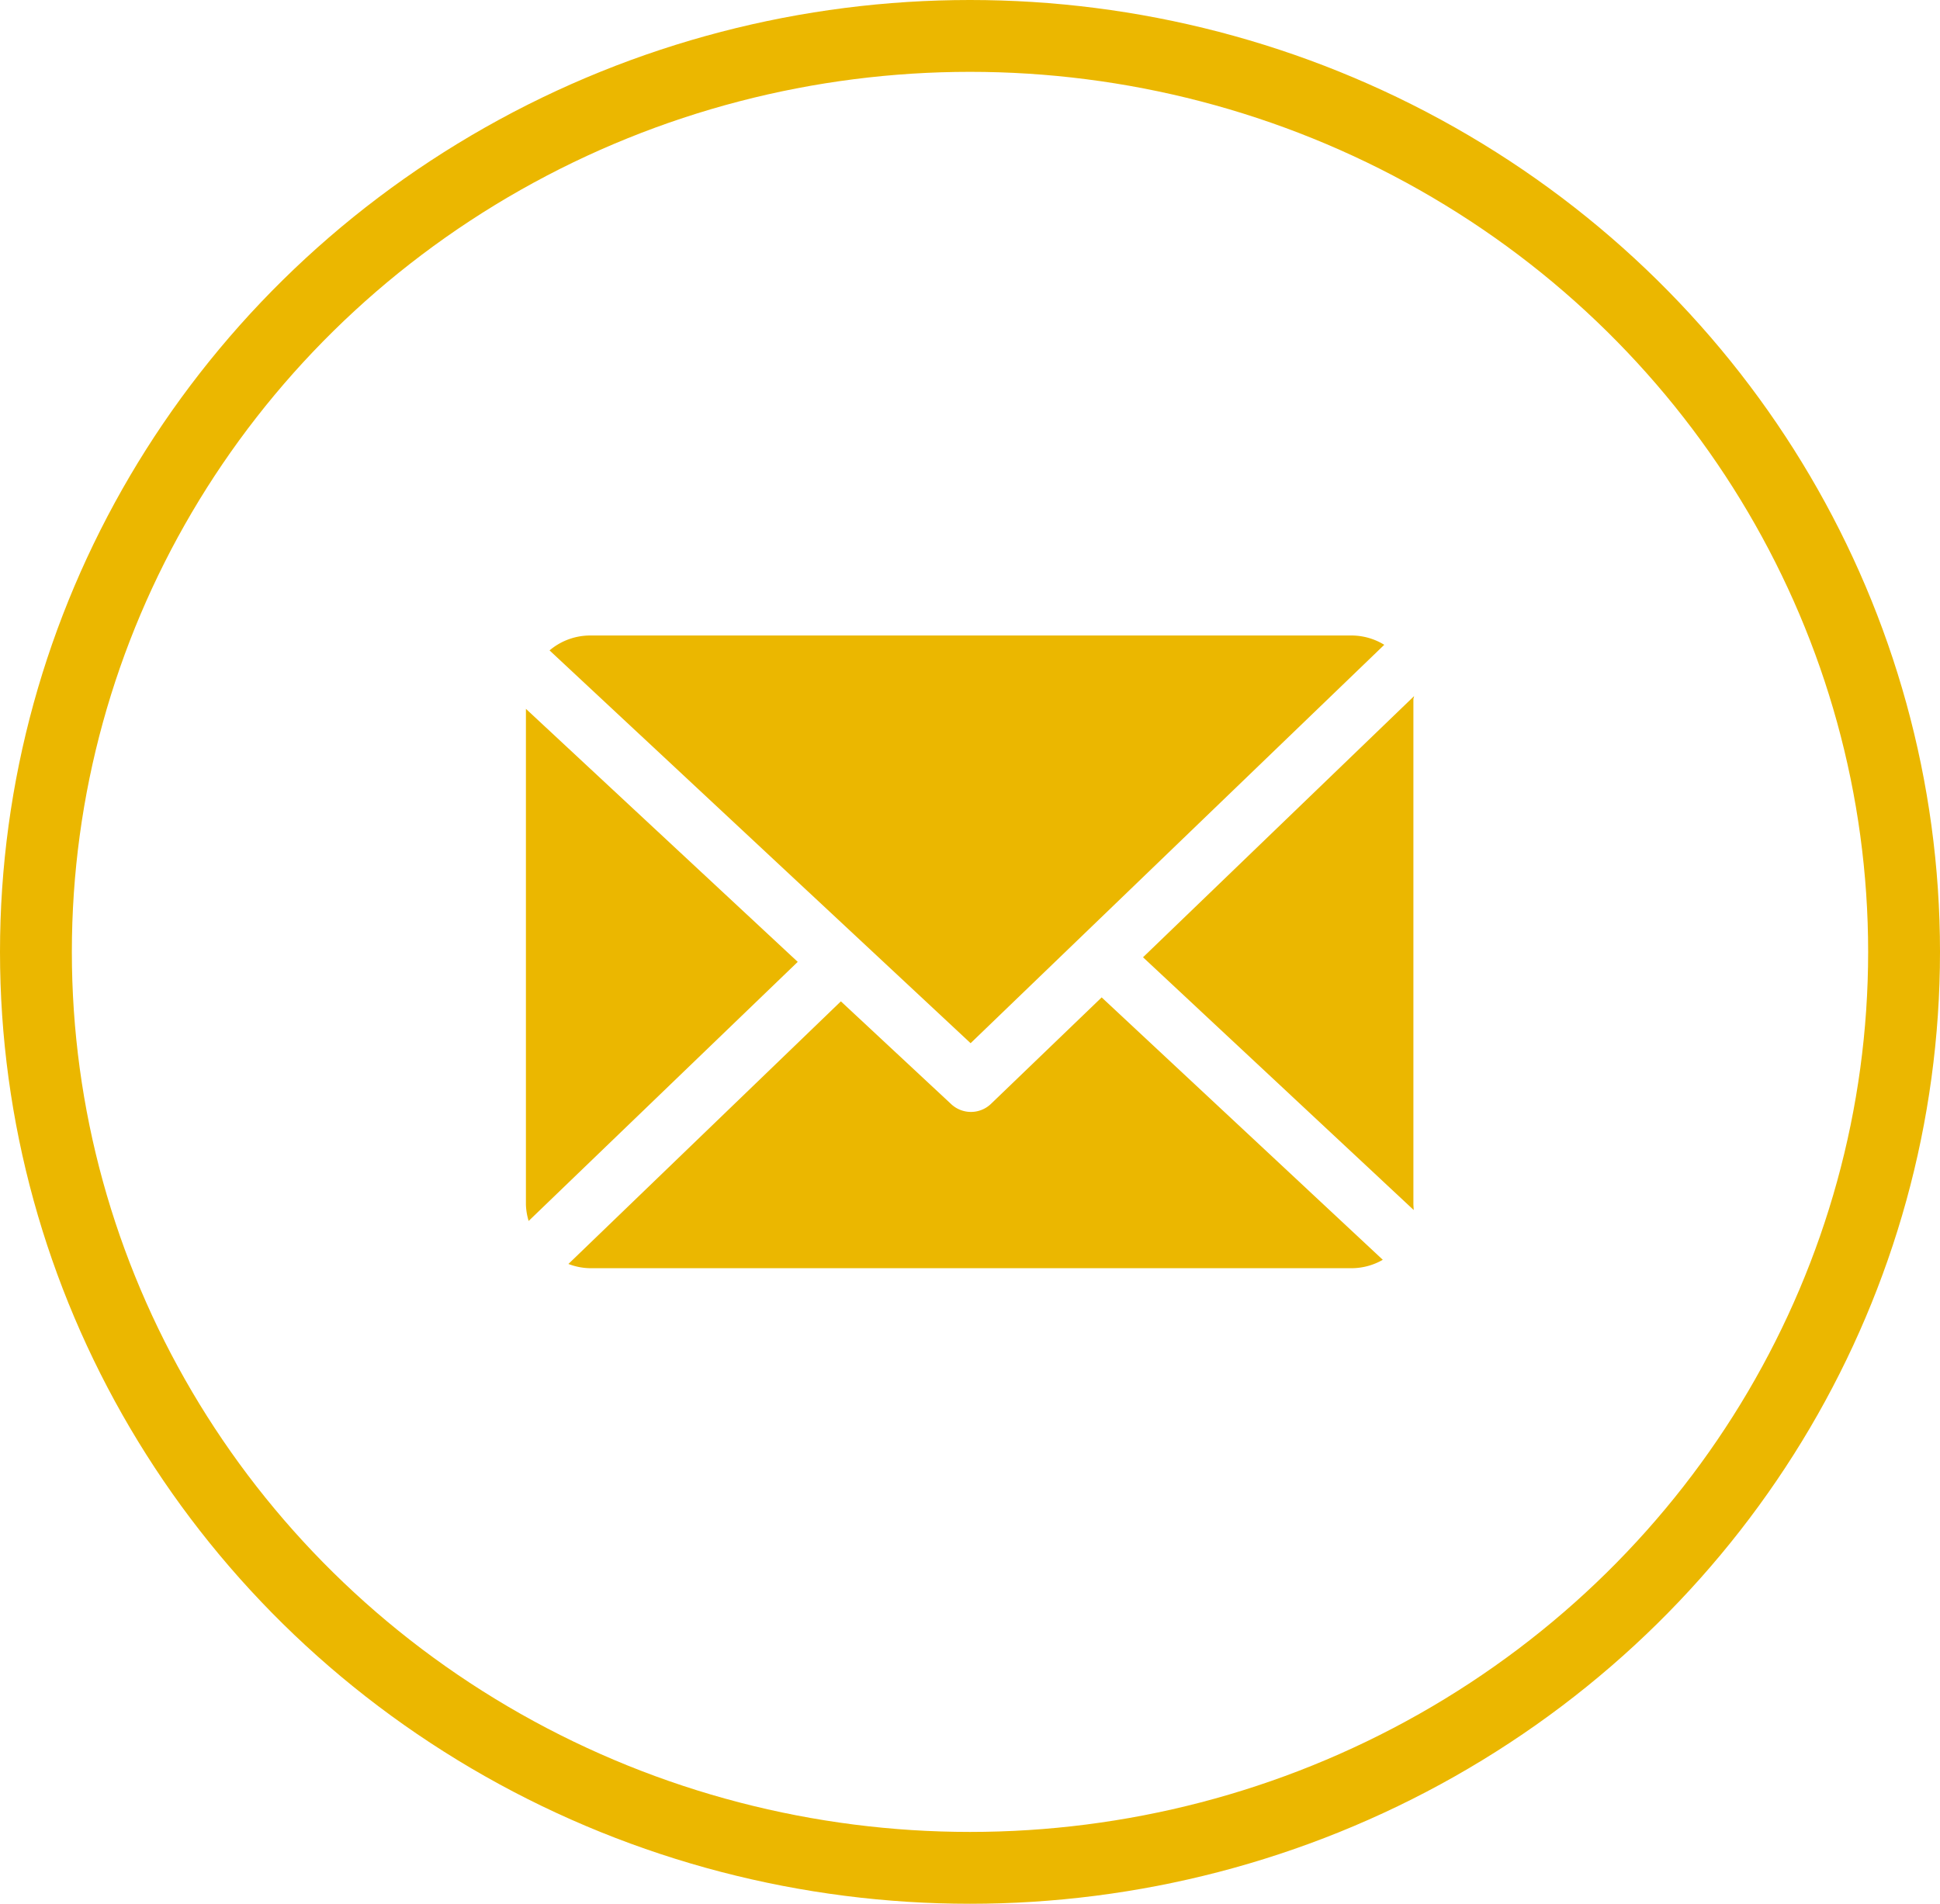 <?xml version="1.0" encoding="UTF-8"?> <svg xmlns="http://www.w3.org/2000/svg" width="54" height="53" viewBox="0 0 54 53"><g id="Group_190" data-name="Group 190" transform="translate(-781 -4777.389)"><g id="Ellipse_8" data-name="Ellipse 8" transform="translate(781 4777.389)" fill="none" stroke="#ebb700" stroke-width="2"><ellipse cx="27" cy="26.5" rx="27" ry="26.5" stroke="none"></ellipse><ellipse cx="27" cy="26.5" rx="26" ry="25.5" fill="none"></ellipse></g><g id="email_3_" data-name="email (3)" transform="translate(795.639 4761.996)"><path id="Path_78" data-name="Path 78" d="M167.455,48.89c0-.028.019-.056.018-.084l-7.544,7.269,7.535,7.037c0-.05-.009-.1-.009-.152Z" transform="translate(-142.752 -14.032)" fill="#ebb700"></path><path id="Path_79" data-name="Path 79" d="M25.853,126.9l-3.08,2.963a.805.805,0,0,1-1.108.009l-3.071-2.862-7.584,7.311a1.748,1.748,0,0,0,.59.118H32.83a1.746,1.746,0,0,0,.848-.234Z" transform="translate(-9.827 -83.74)" fill="#ebb700"></path><path id="Path_80" data-name="Path 80" d="M17.85,44.435,29.364,33.344a1.745,1.745,0,0,0-.889-.259H7.244A1.75,1.75,0,0,0,6.13,33.5Z" transform="translate(-5.472)" fill="#ebb700"></path><path id="Path_81" data-name="Path 81" d="M0,52.1V65.9a1.752,1.752,0,0,0,.076.457l7.49-7.213Z" transform="translate(0 -16.973)" fill="#ebb700"></path></g></g></svg> 